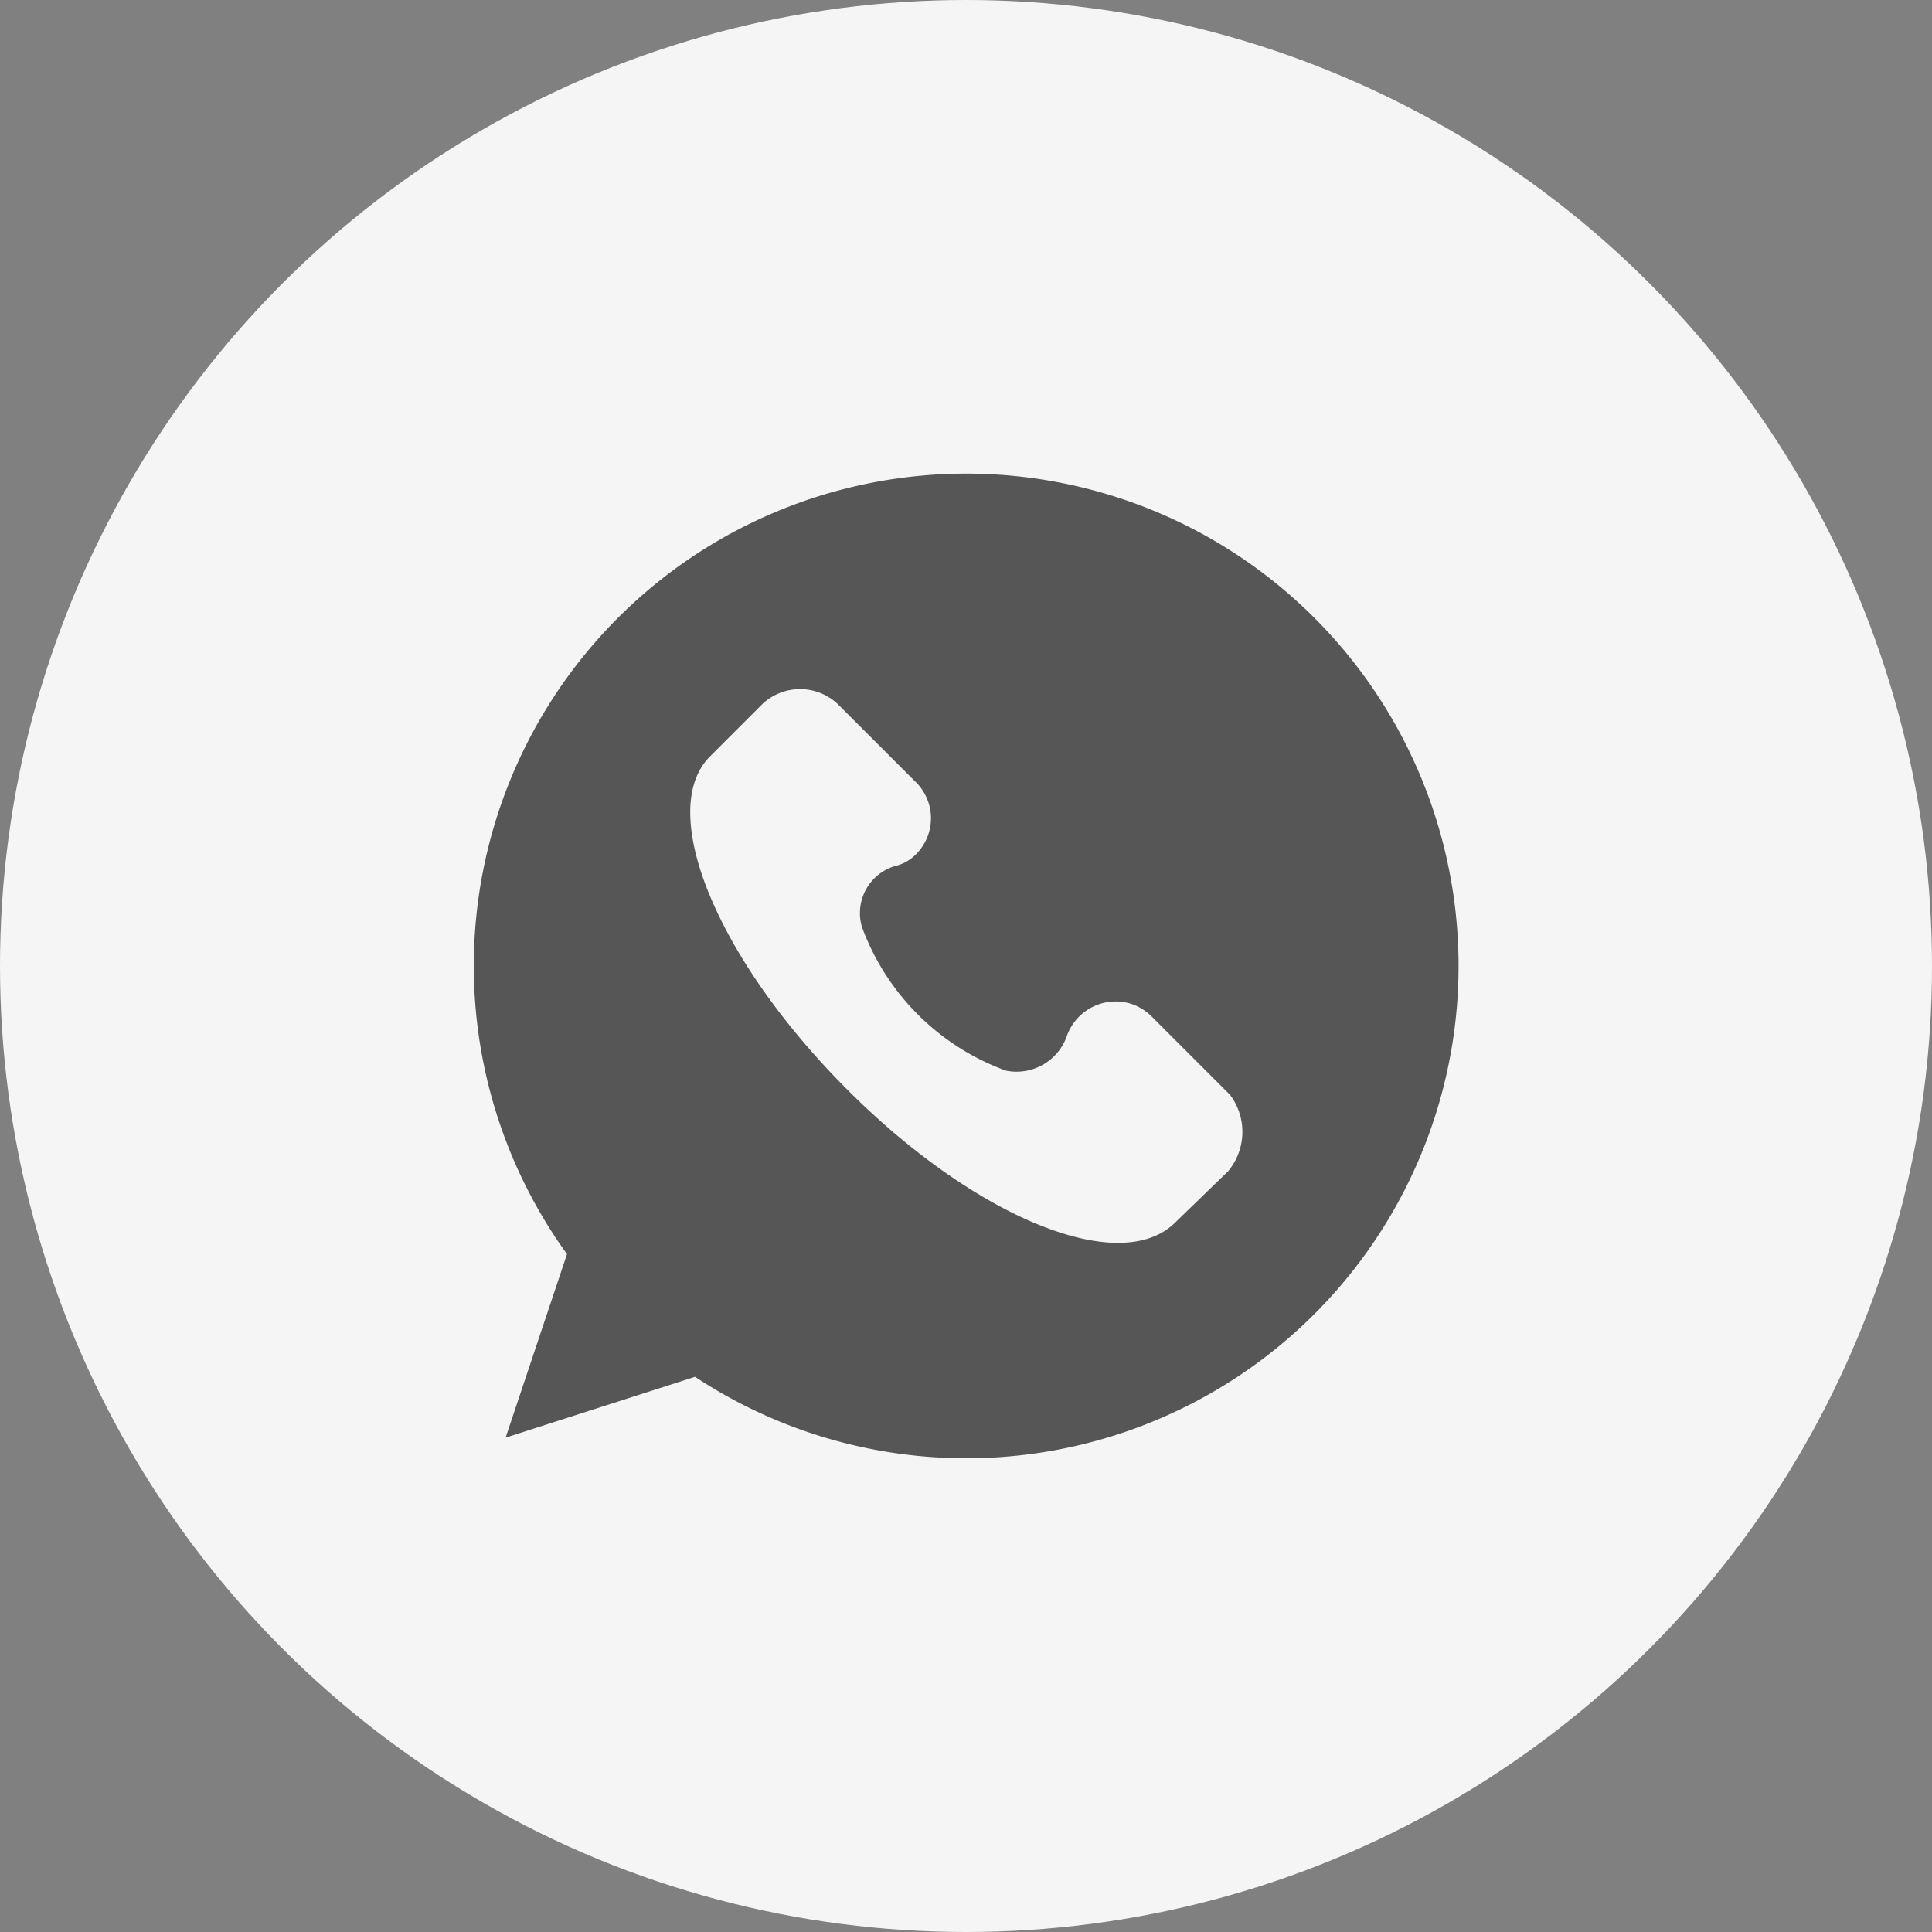 <svg xmlns="http://www.w3.org/2000/svg" width="40" height="40" viewBox="0 0 40 40">
  <rect x="0" y="0" width="40" height="40" fill="#808080" stroke="none"/>
  <g id="Group_76266" data-name="Group 76266" transform="translate(-1088 -5528)">
    <circle id="Ellipse_64" data-name="Ellipse 64" cx="20" cy="20" r="20" transform="translate(1088 5528)" fill="#f5f5f5"/>
    <path id="Icon" d="M21.2,11A10.192,10.192,0,0,0,12.93,27.159l-1.271,3.8L15.581,29.7A10.193,10.193,0,1,0,21.2,11Zm5.428,14.433-1.1,1.067c-1.145,1.145-4.173-.094-6.856-2.808s-3.875-5.711-2.793-6.825l1.1-1.1a1.139,1.139,0,0,1,1.553,0l1.6,1.6a1.051,1.051,0,0,1,.031,1.506.878.878,0,0,1-.439.251,1.017,1.017,0,0,0-.69,1.255,5,5,0,0,0,2.981,2.981,1.105,1.105,0,0,0,1.255-.69,1.073,1.073,0,0,1,1.349-.69,1.111,1.111,0,0,1,.439.282l1.6,1.6A1.273,1.273,0,0,1,26.626,25.433Z" transform="translate(1086.809 5526.806)" fill="#565656" stroke="rgba(0,0,0,0)" stroke-width="1"/>
  </g>
</svg>
